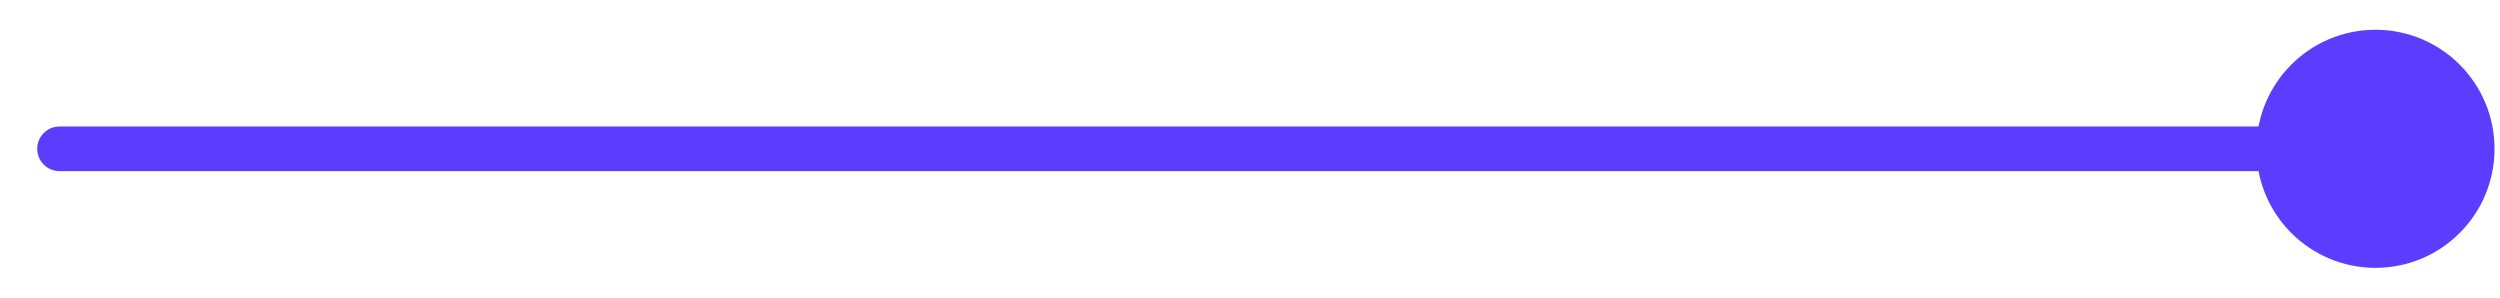 <?xml version="1.0" encoding="UTF-8"?> <svg xmlns="http://www.w3.org/2000/svg" width="42" height="5" viewBox="0 0 42 5" fill="none"> <path d="M1 2.125C0.793 2.125 0.625 2.293 0.625 2.5C0.625 2.707 0.793 2.875 1 2.875V2.125ZM37.908 2.5C37.908 3.605 38.804 4.5 39.908 4.5C41.013 4.5 41.908 3.605 41.908 2.5C41.908 1.395 41.013 0.5 39.908 0.5C38.804 0.5 37.908 1.395 37.908 2.5ZM1 2.875H39.908V2.125H1V2.875Z" fill="#5C3DFF"></path> </svg> 
